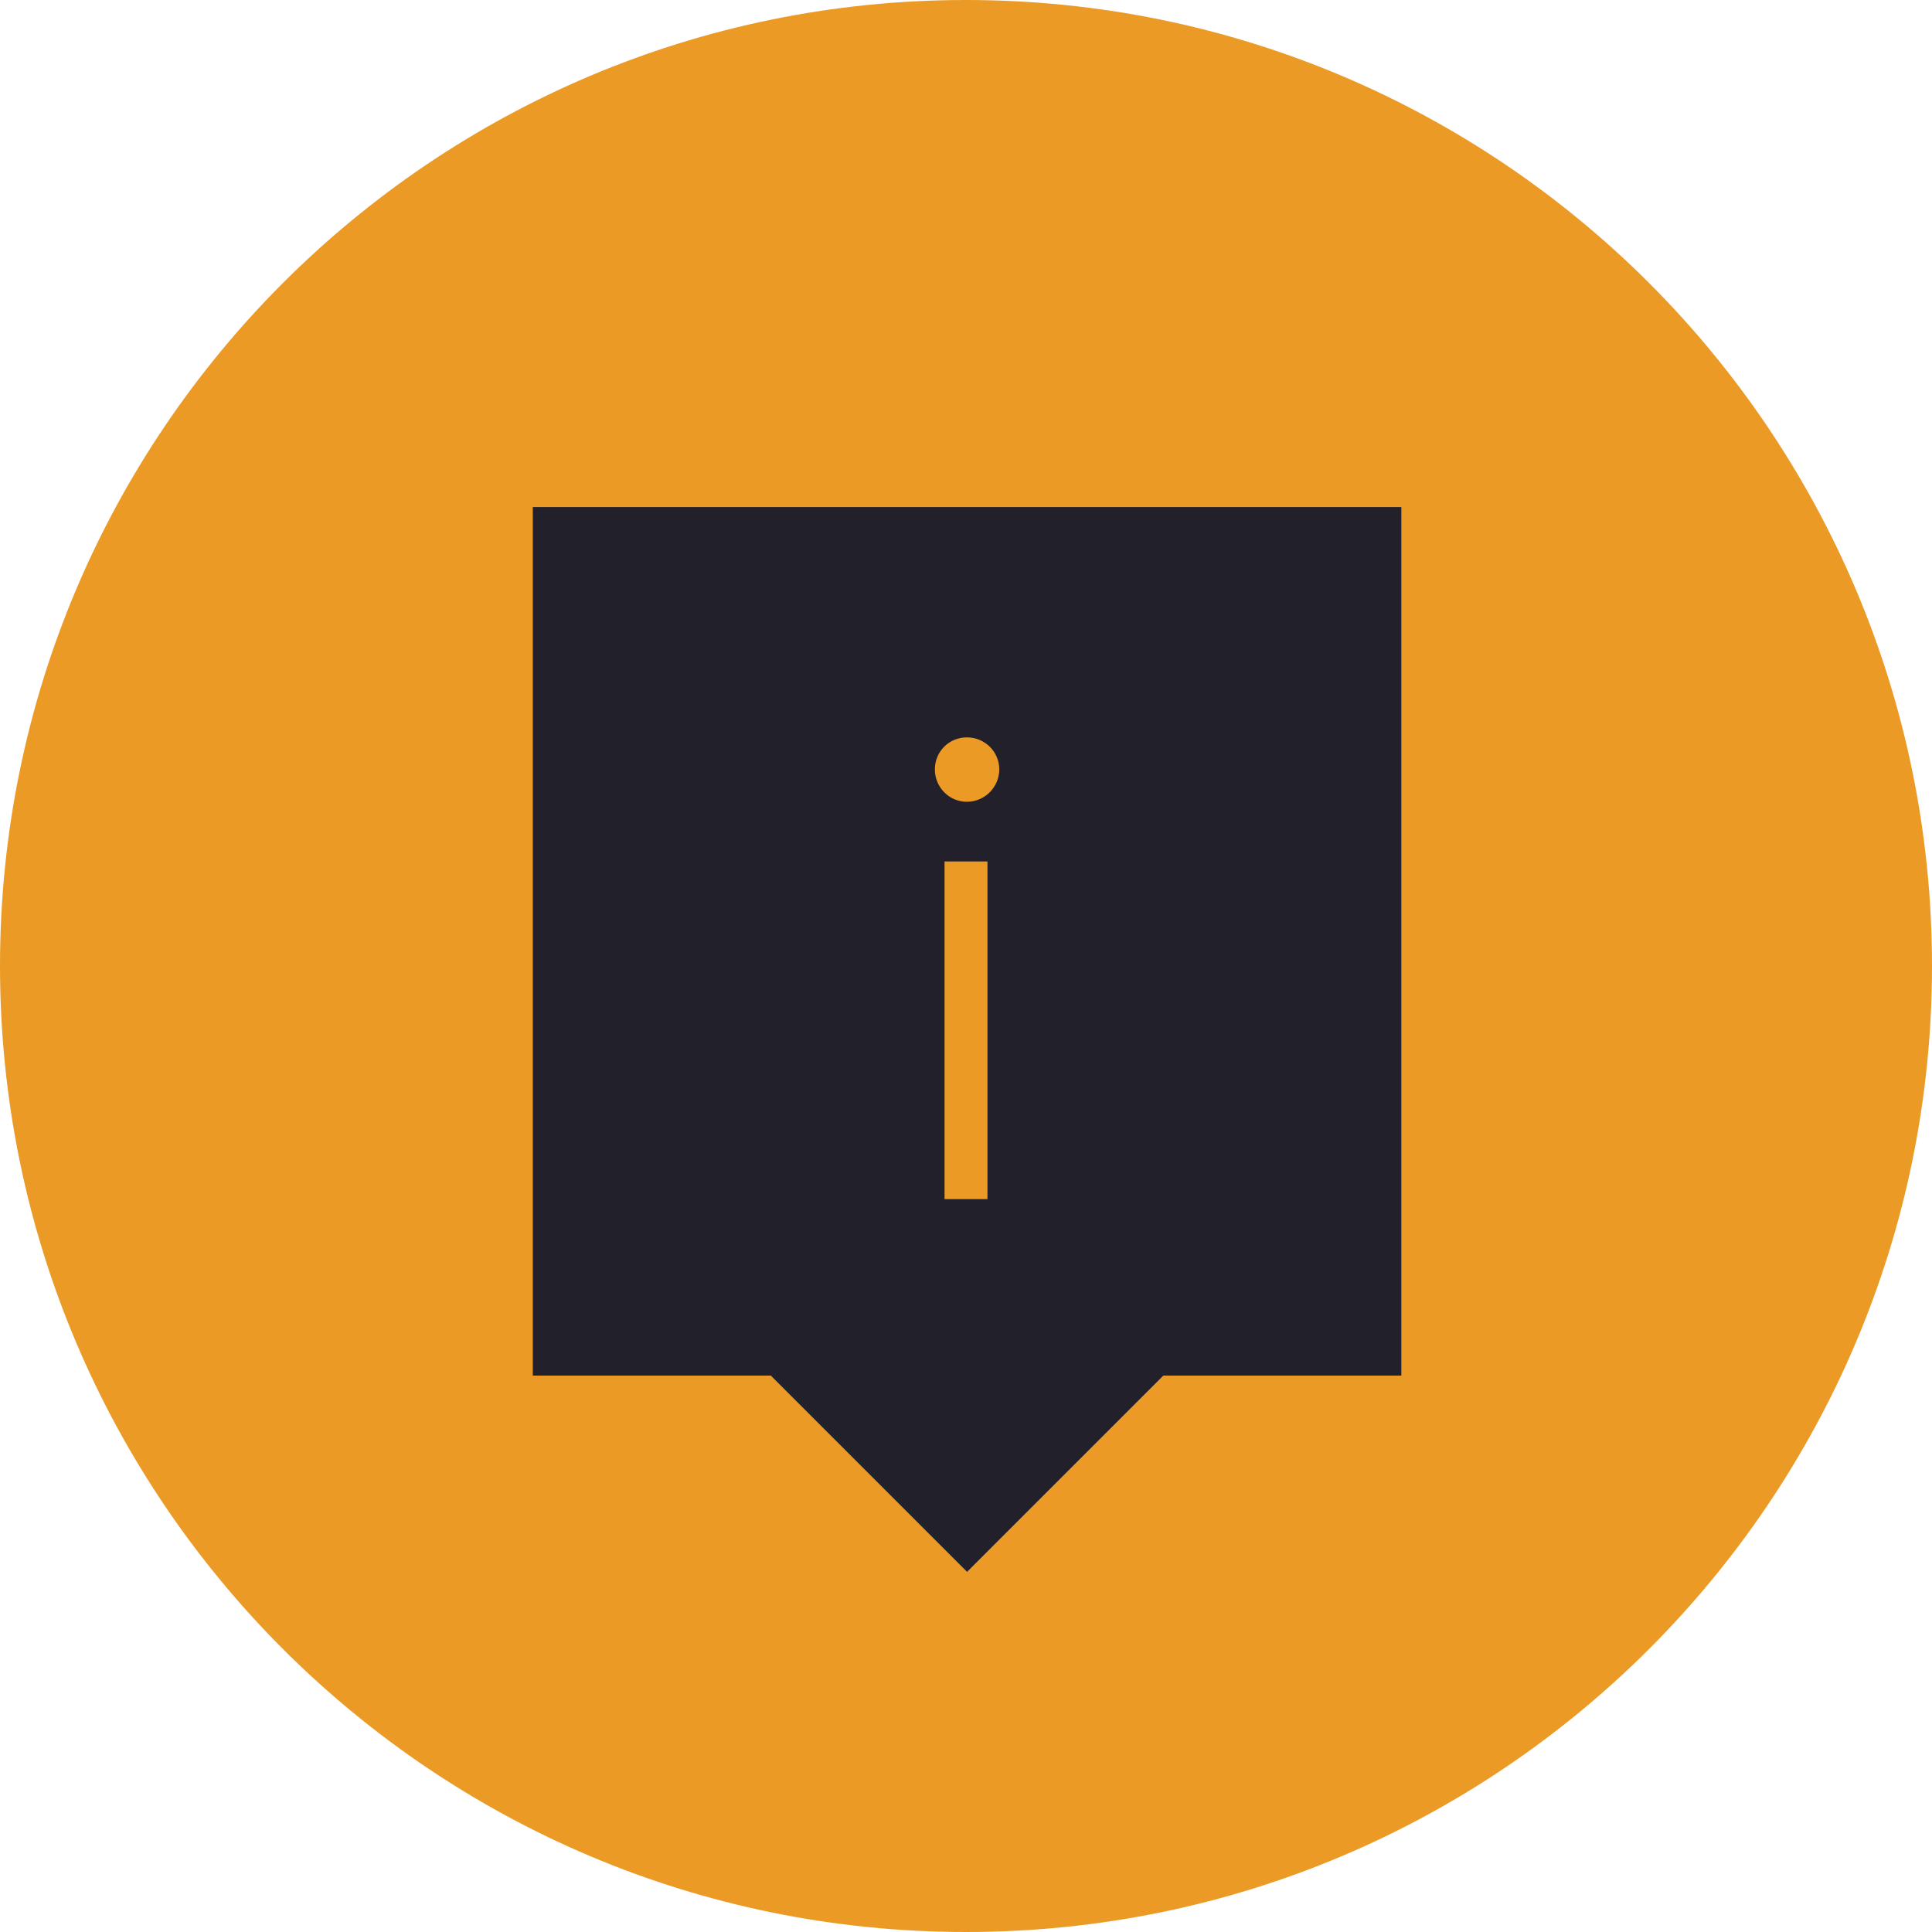 <?xml version="1.0" encoding="UTF-8"?><svg id="Layer_1" xmlns="http://www.w3.org/2000/svg" viewBox="0 0 90 90"><defs><style>.cls-1{fill:#eb9b25;}.cls-2{fill:#22212B;}.cls-3{fill:none;stroke:#eb9b25;stroke-miterlimit:10;stroke-width:2px;}</style></defs><g><g id="_"><path class="cls-1" d="M45,0C20.15,0,0,20.15,0,45s20.15,45,45,45,45-20.15,45-45S69.85,0,45,0Z"/></g><g><rect class="cls-2" x="36.91" y="53.57" width="16.28" height="16.28" transform="translate(56.83 -13.78) rotate(45)"/><rect class="cls-2" x="24.82" y="23.62" width="40.46" height="40.46"/><path class="cls-1" d="M43.55,35.84c0-.83,.66-1.49,1.49-1.49s1.51,.66,1.51,1.49-.68,1.51-1.51,1.51-1.49-.68-1.49-1.51Z"/></g></g><line class="cls-3" x1="45" y1="40.13" x2="45" y2="55.86"/></svg>